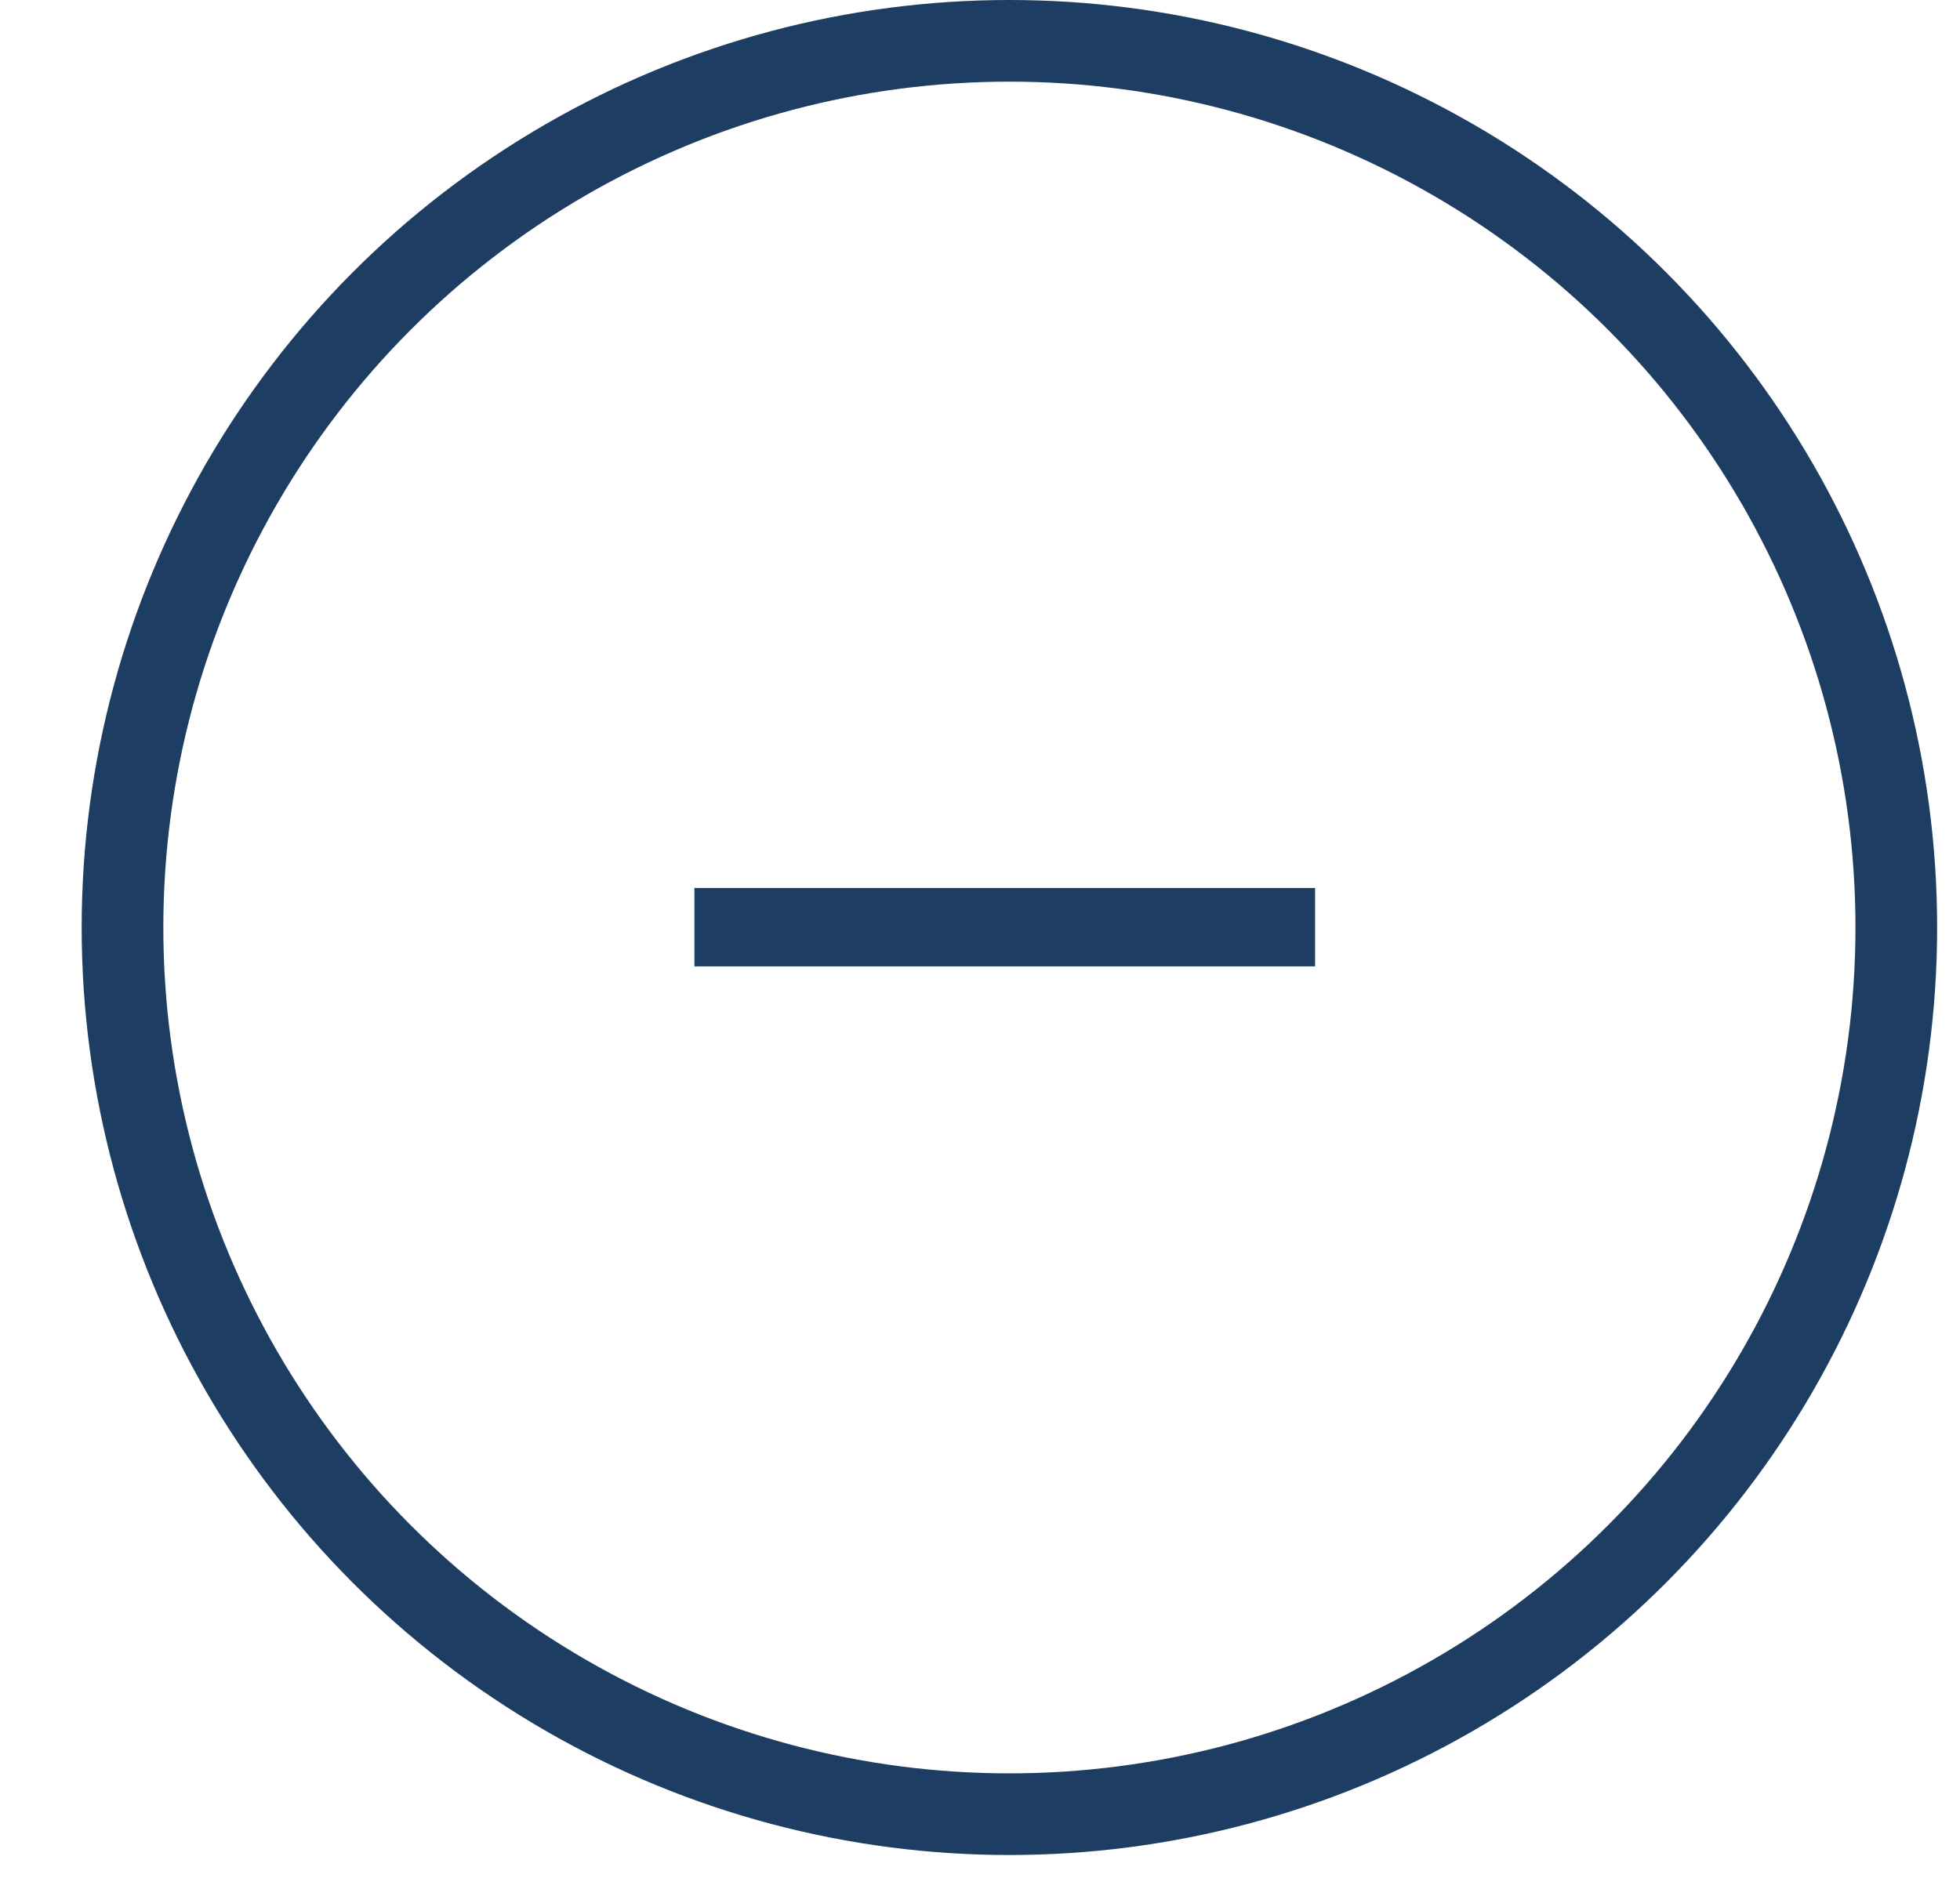 <svg width="48" height="46" viewBox="0 0 48 46" fill="none" xmlns="http://www.w3.org/2000/svg">
<path d="M32.206 21.752V23.672H17.006V21.752H32.206Z" fill="#1D3E62"/>
<circle cx="24.72" cy="22.72" r="21.72" stroke="#1D3E62" stroke-width="2"/>
</svg>
